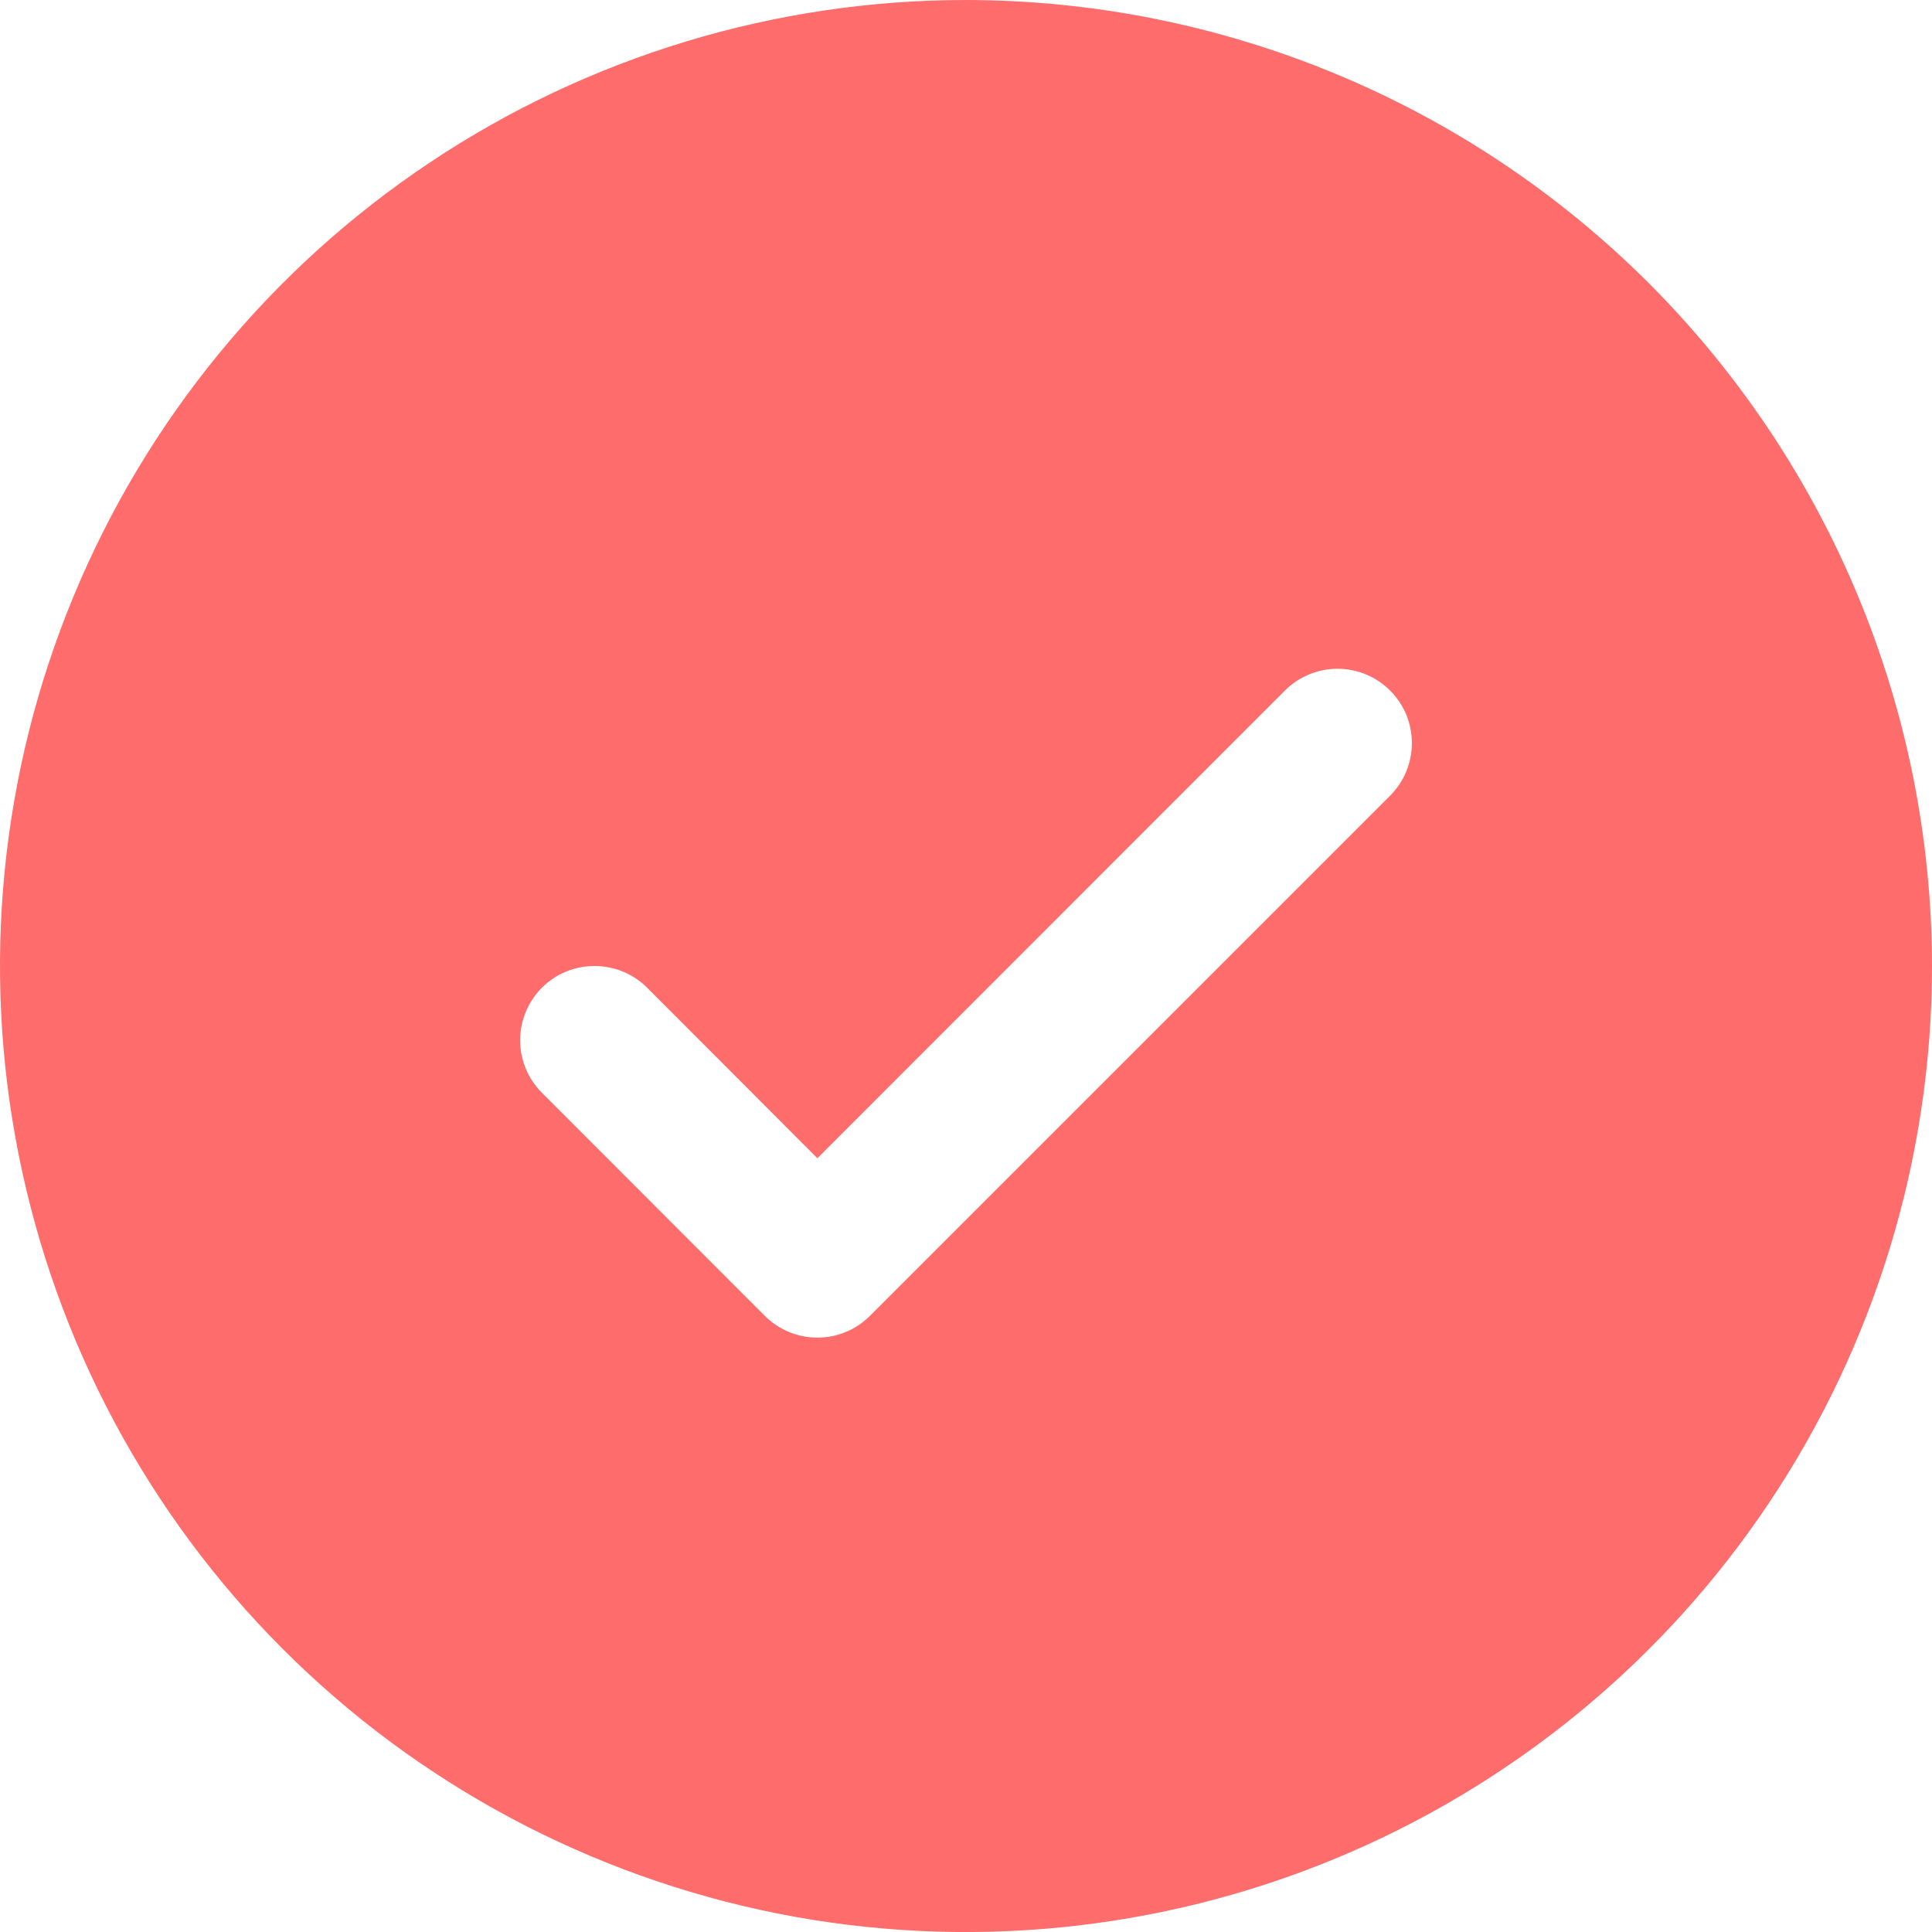 <svg width="14" height="14" viewBox="0 0 14 14" fill="none" xmlns="http://www.w3.org/2000/svg">
<path d="M7 0C5.616 0 4.262 0.411 3.111 1.18C1.96 1.949 1.063 3.042 0.533 4.321C0.003 5.6 -0.136 7.008 0.135 8.366C0.405 9.723 1.071 10.971 2.05 11.95C3.029 12.929 4.277 13.595 5.634 13.866C6.992 14.136 8.4 13.997 9.679 13.467C10.958 12.937 12.051 12.04 12.82 10.889C13.589 9.738 14 8.384 14 7C13.998 5.144 13.26 3.365 11.948 2.052C10.635 0.74 8.856 0.002 7 0ZM10.073 5.766L6.304 9.535C6.254 9.585 6.195 9.625 6.129 9.652C6.064 9.679 5.994 9.693 5.923 9.693C5.852 9.693 5.782 9.679 5.717 9.652C5.652 9.625 5.592 9.585 5.542 9.535L3.927 7.919C3.826 7.818 3.769 7.681 3.769 7.538C3.769 7.396 3.826 7.259 3.927 7.157C4.028 7.056 4.165 7 4.308 7C4.451 7 4.588 7.056 4.689 7.157L5.923 8.393L9.311 5.004C9.361 4.954 9.421 4.914 9.486 4.887C9.552 4.86 9.622 4.846 9.692 4.846C9.763 4.846 9.833 4.86 9.898 4.887C9.964 4.914 10.023 4.954 10.073 5.004C10.123 5.054 10.163 5.113 10.19 5.178C10.217 5.244 10.231 5.314 10.231 5.385C10.231 5.455 10.217 5.525 10.19 5.591C10.163 5.656 10.123 5.716 10.073 5.766Z" fill="#FE6D6B"/>
</svg>
